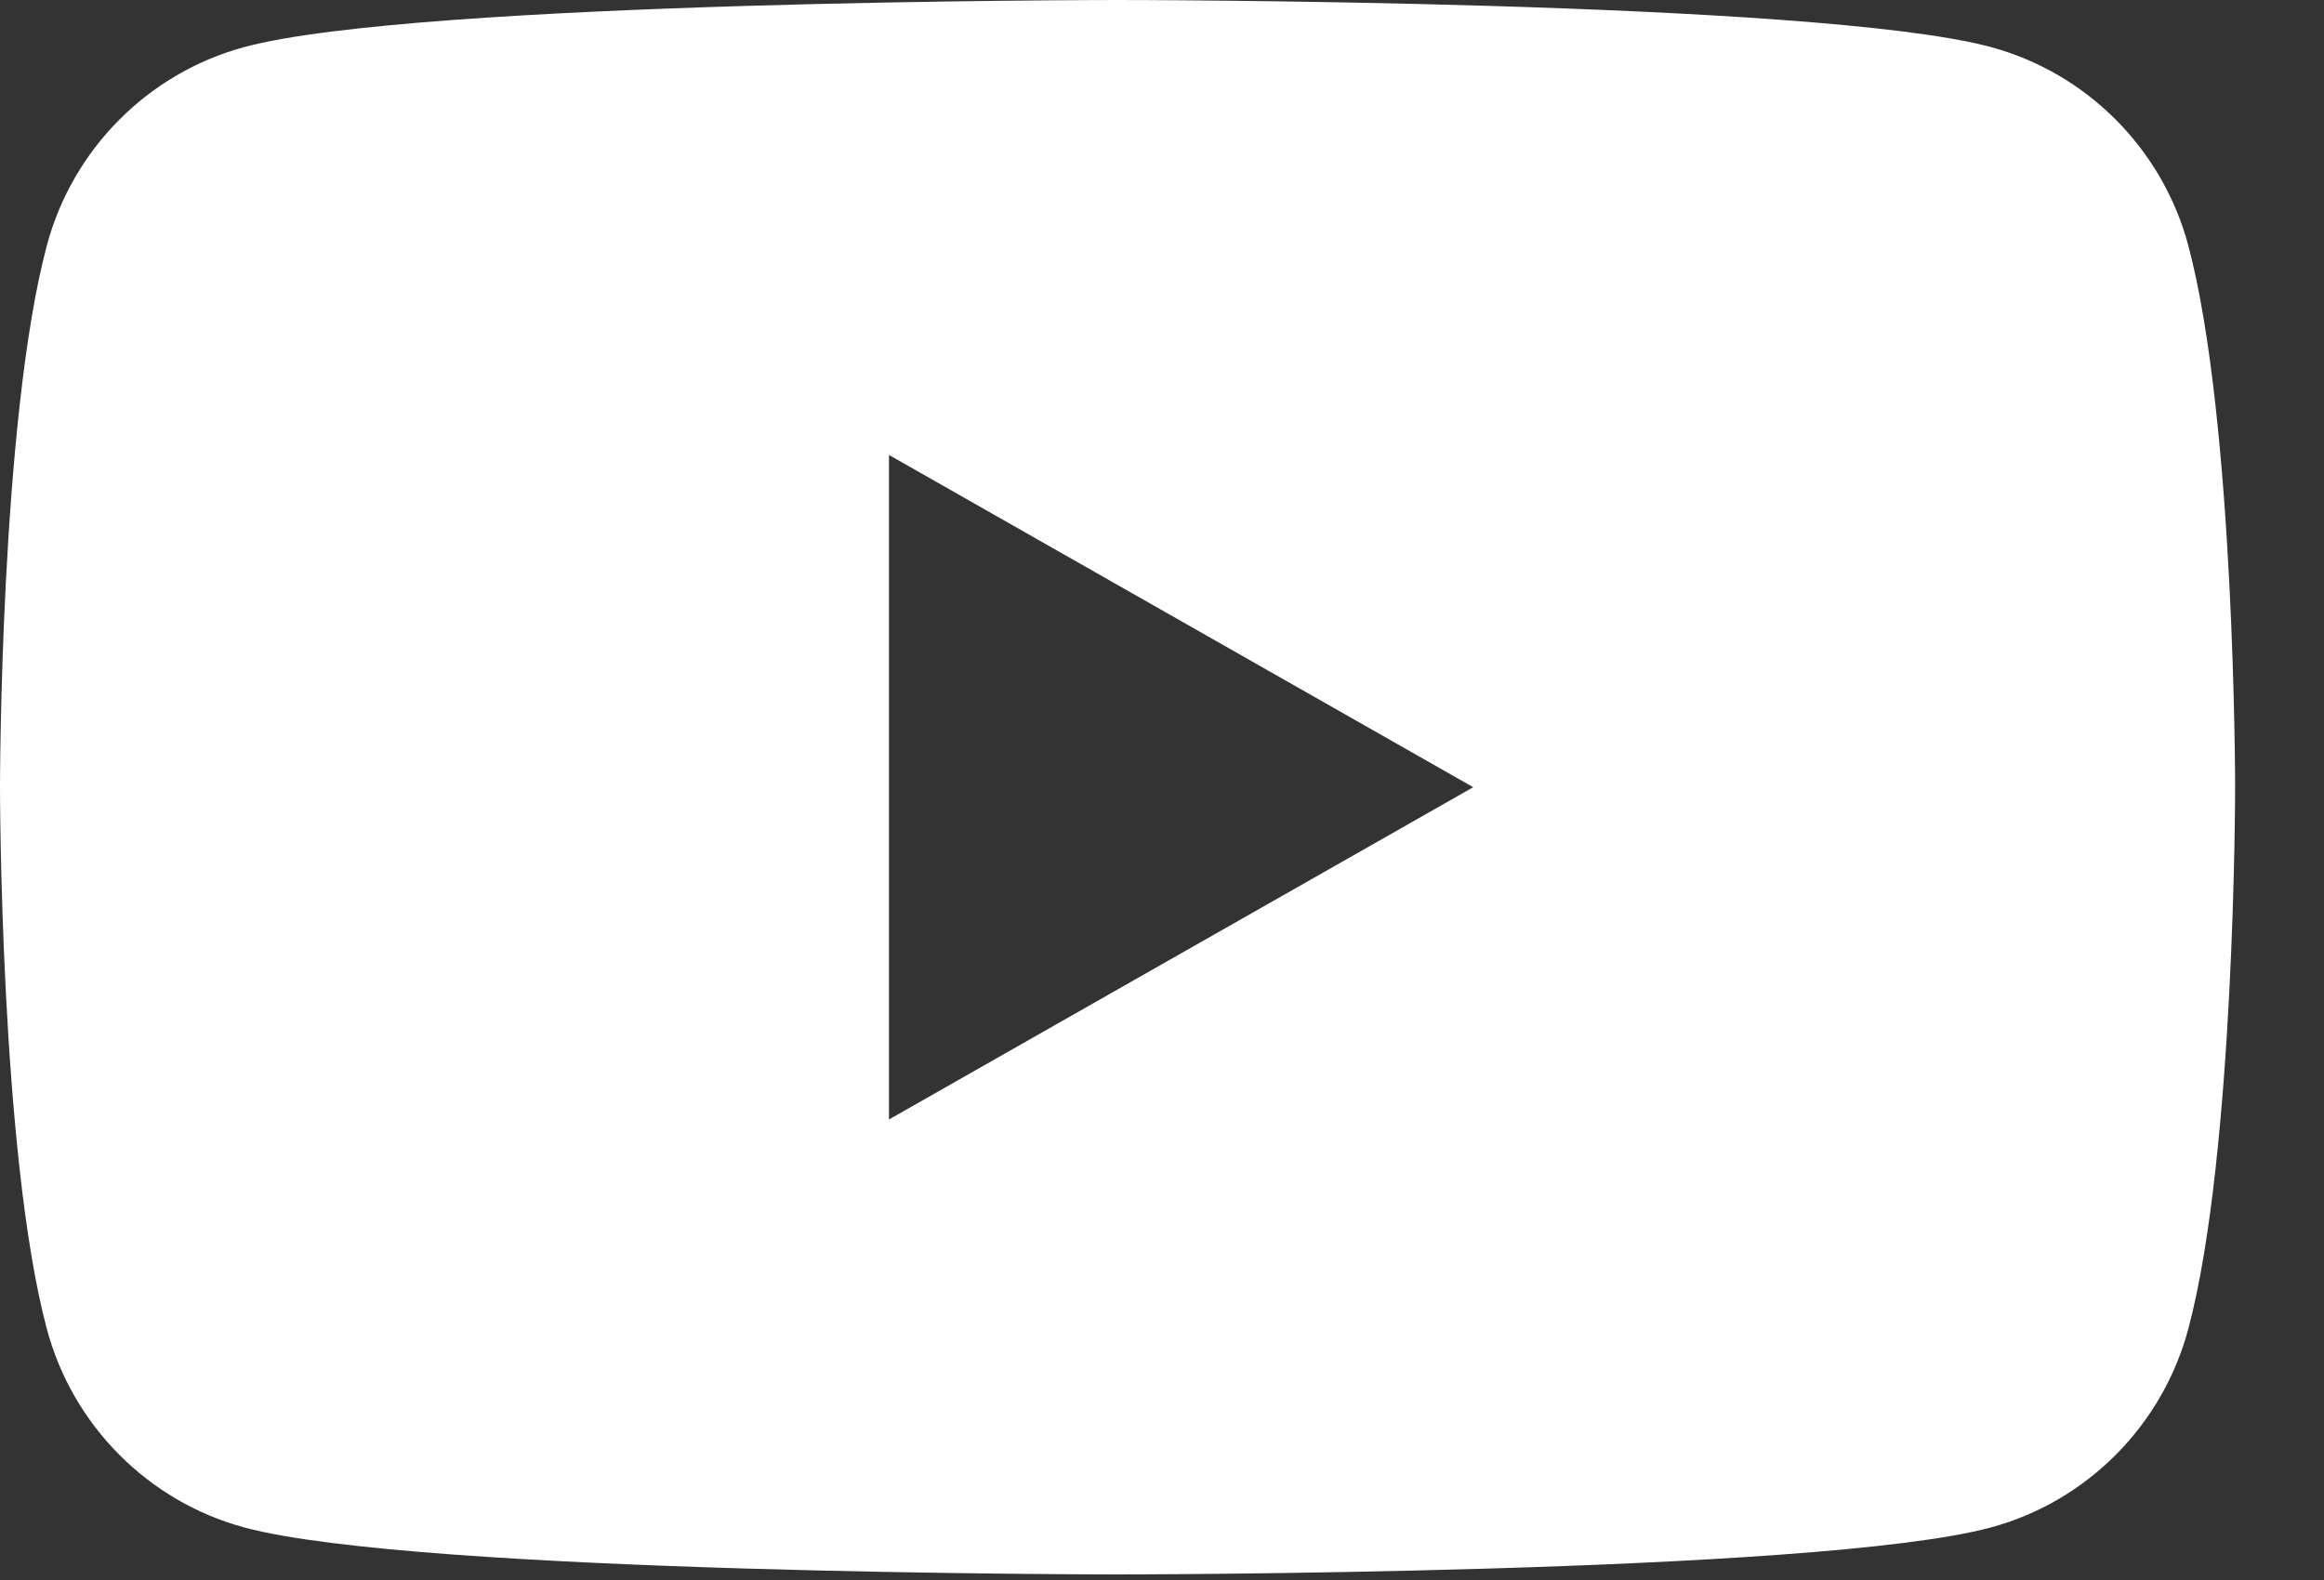 <?xml version="1.0" encoding="utf-8"?>
<svg xmlns="http://www.w3.org/2000/svg" fill="none" height="100%" overflow="visible" preserveAspectRatio="none" style="display: block;" viewBox="0 0 25 17" width="100%">
<rect x="0" y="0" width="25" height="17" fill="#333333" stroke="none"/>
<g id="Group youtube">
<path d="M12.021 0C12.021 0 19.54 0 21.415 0.506C22.449 0.785 23.265 1.604 23.541 2.645C24.041 4.523 24.044 8.432 24.044 8.47C24.044 8.47 24.044 12.407 23.541 14.295C23.265 15.336 22.449 16.156 21.415 16.435C19.54 16.94 12.021 16.94 12.021 16.94C11.955 16.94 4.496 16.938 2.629 16.435C1.595 16.156 0.779 15.336 0.503 14.295C0 12.407 0 8.47 0 8.47C1.16225e-05 8.432 0.003 4.523 0.503 2.645C0.779 1.604 1.595 0.785 2.629 0.506C4.495 0.003 11.955 1.0089e-05 12.021 0ZM9.563 12.045L15.848 8.47L9.563 4.895V12.045Z" fill="white" id="Subtract"/>
</g>
</svg>